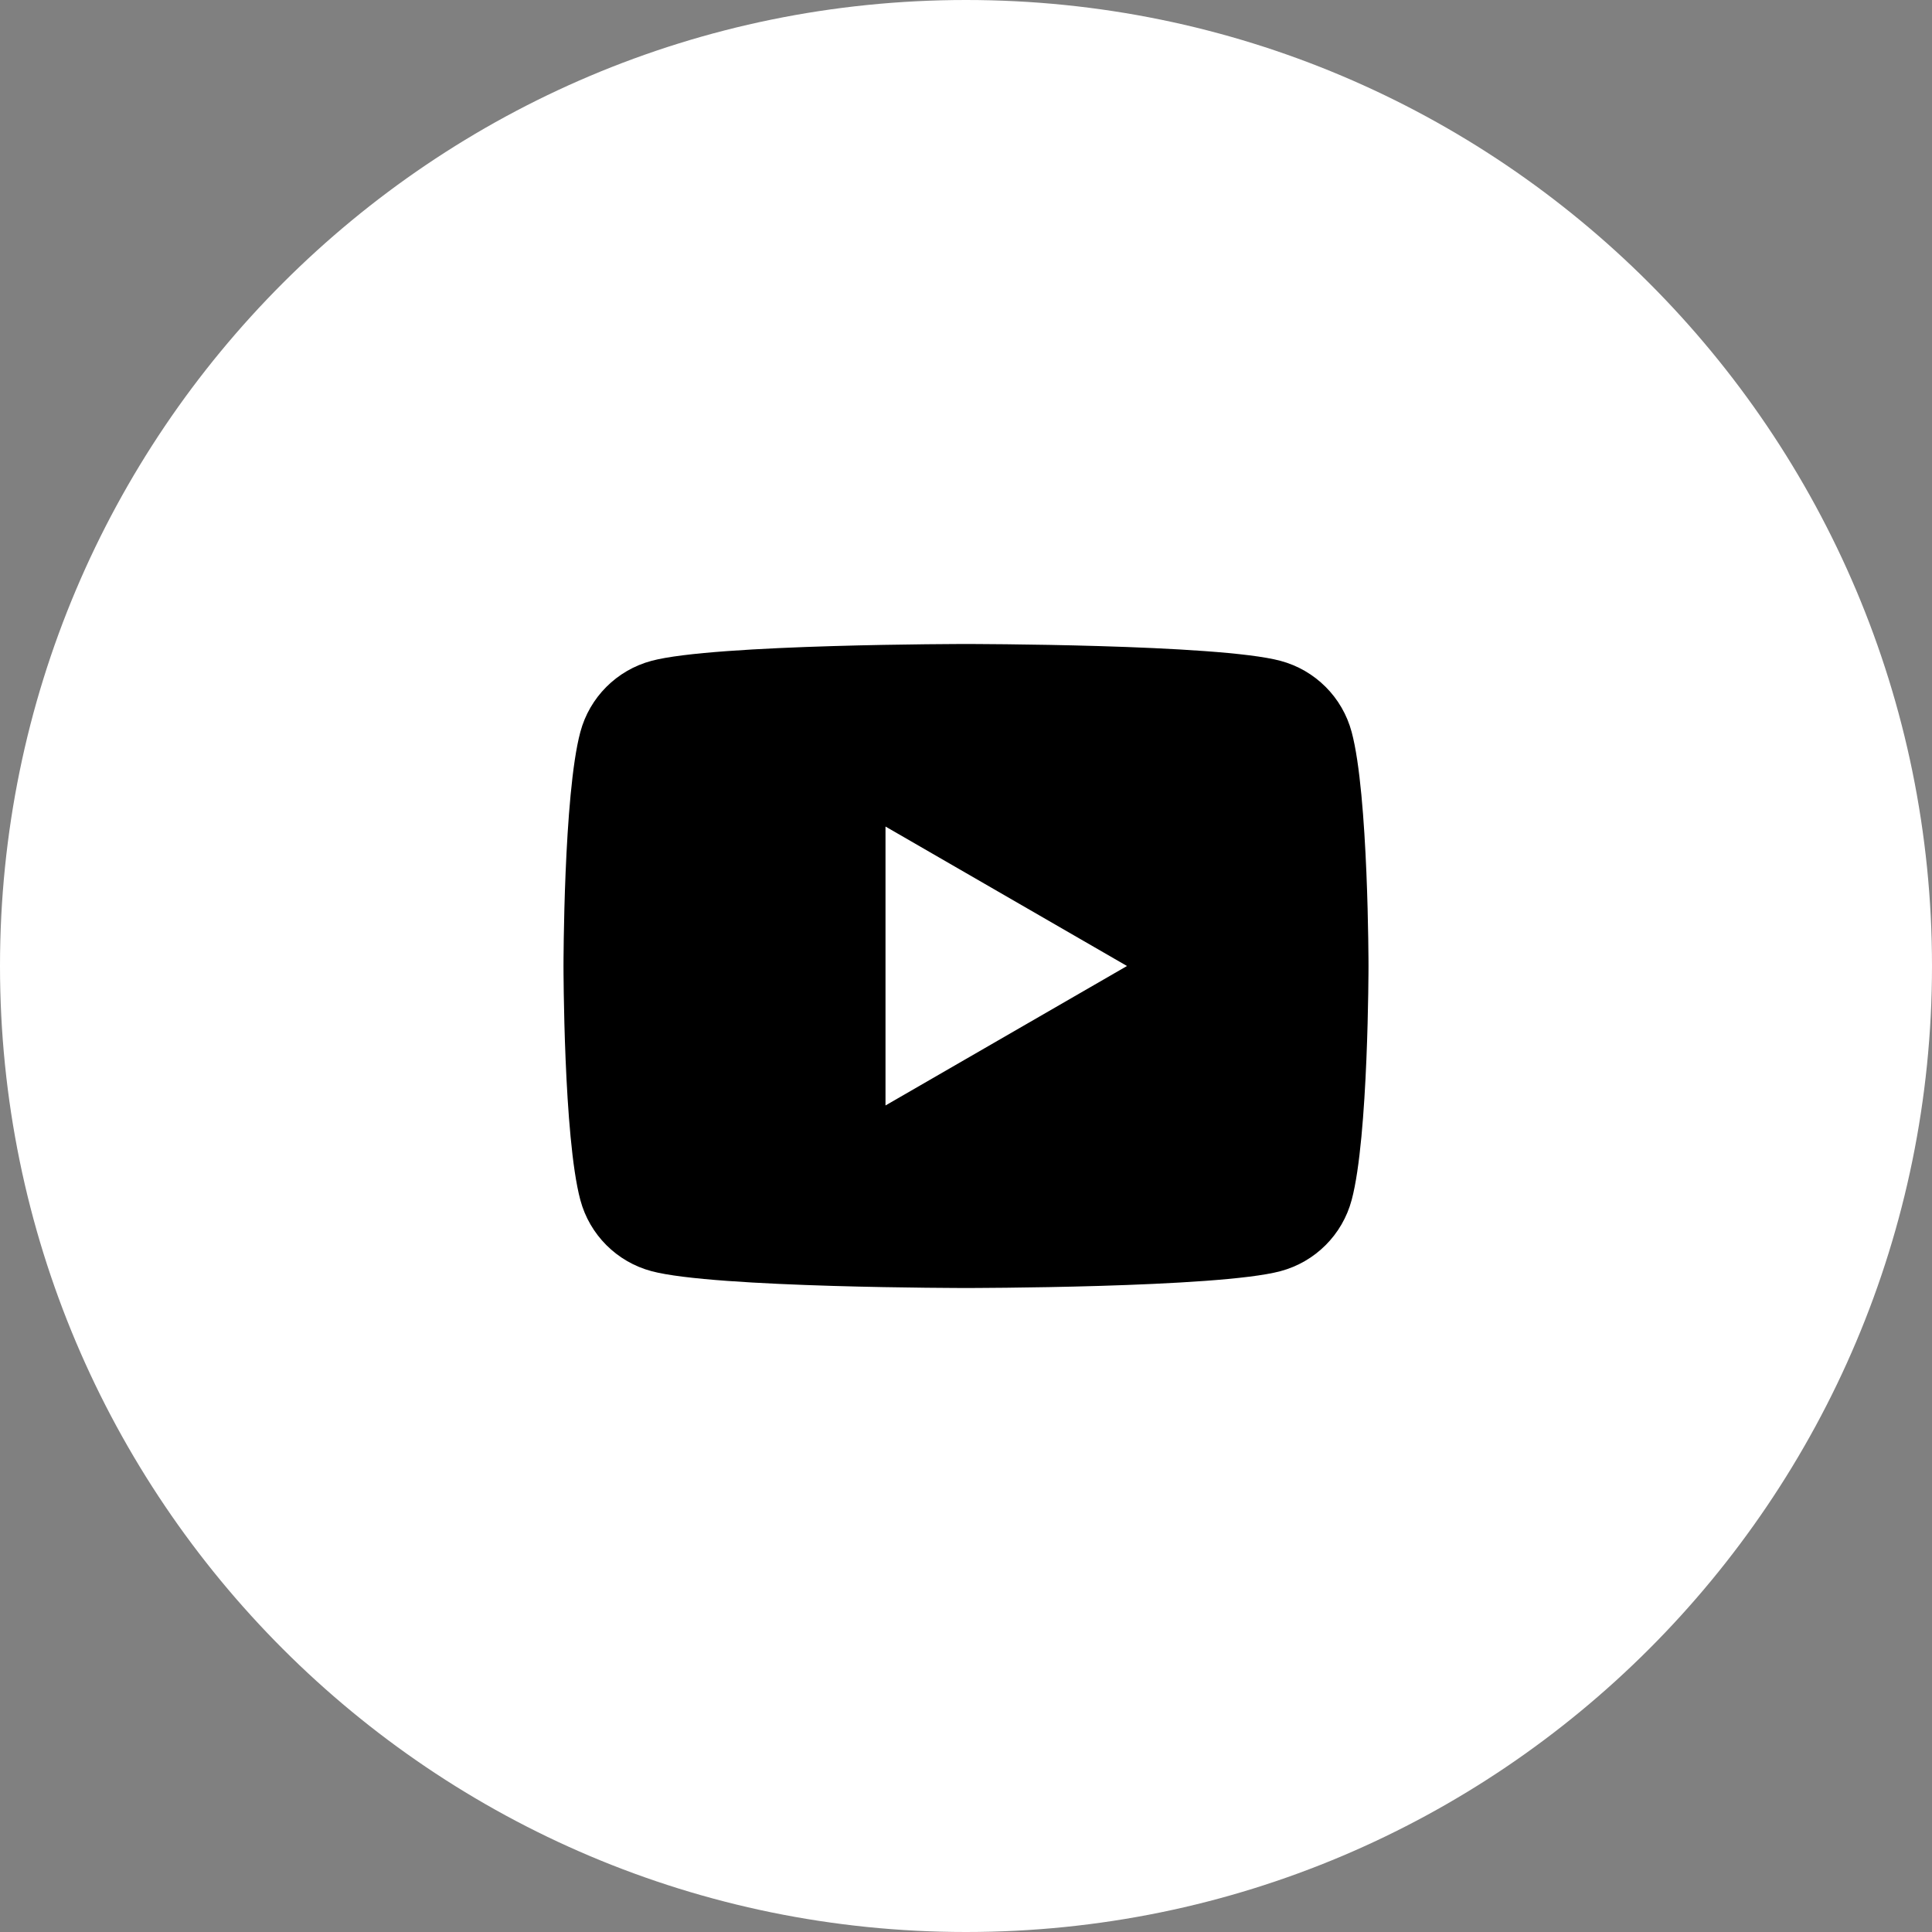 <?xml version="1.0" encoding="UTF-8"?> <svg xmlns="http://www.w3.org/2000/svg" xmlns:xlink="http://www.w3.org/1999/xlink" viewBox="0 0 48 48" width="48px" height="48px"><rect x="0" y="0" width="48" height="48" fill="#808080" stroke="none"/> <g id="surface1556541"> <path style=" stroke:none;fill-rule:nonzero;fill:rgb(100%,100%,100%);fill-opacity:1;" d="M 24 48 C 10.746 48 0 37.254 0 24 C 0 10.746 10.746 0 24 0 C 37.254 0 48 10.746 48 24 C 48 37.254 37.254 48 24 48 Z M 24 48 "></path> <path style=" stroke:none;fill-rule:nonzero;fill:rgb(0%,0%,0%);fill-opacity:1;" d="M 33.582 18.188 C 33.352 17.324 32.676 16.648 31.812 16.418 C 30.254 16 24 16 24 16 C 24 16 17.746 16 16.188 16.418 C 15.324 16.648 14.648 17.324 14.418 18.188 C 14 19.746 14 24 14 24 C 14 24 14 28.254 14.418 29.812 C 14.648 30.676 15.324 31.352 16.188 31.582 C 17.746 32 24 32 24 32 C 24 32 30.254 32 31.812 31.582 C 32.676 31.352 33.352 30.676 33.582 29.812 C 34 28.254 34 24 34 24 C 34 24 34 19.746 33.582 18.188 Z M 22 27.465 L 22 20.535 L 28 24 Z M 22 27.465 "></path> </g> </svg> 
